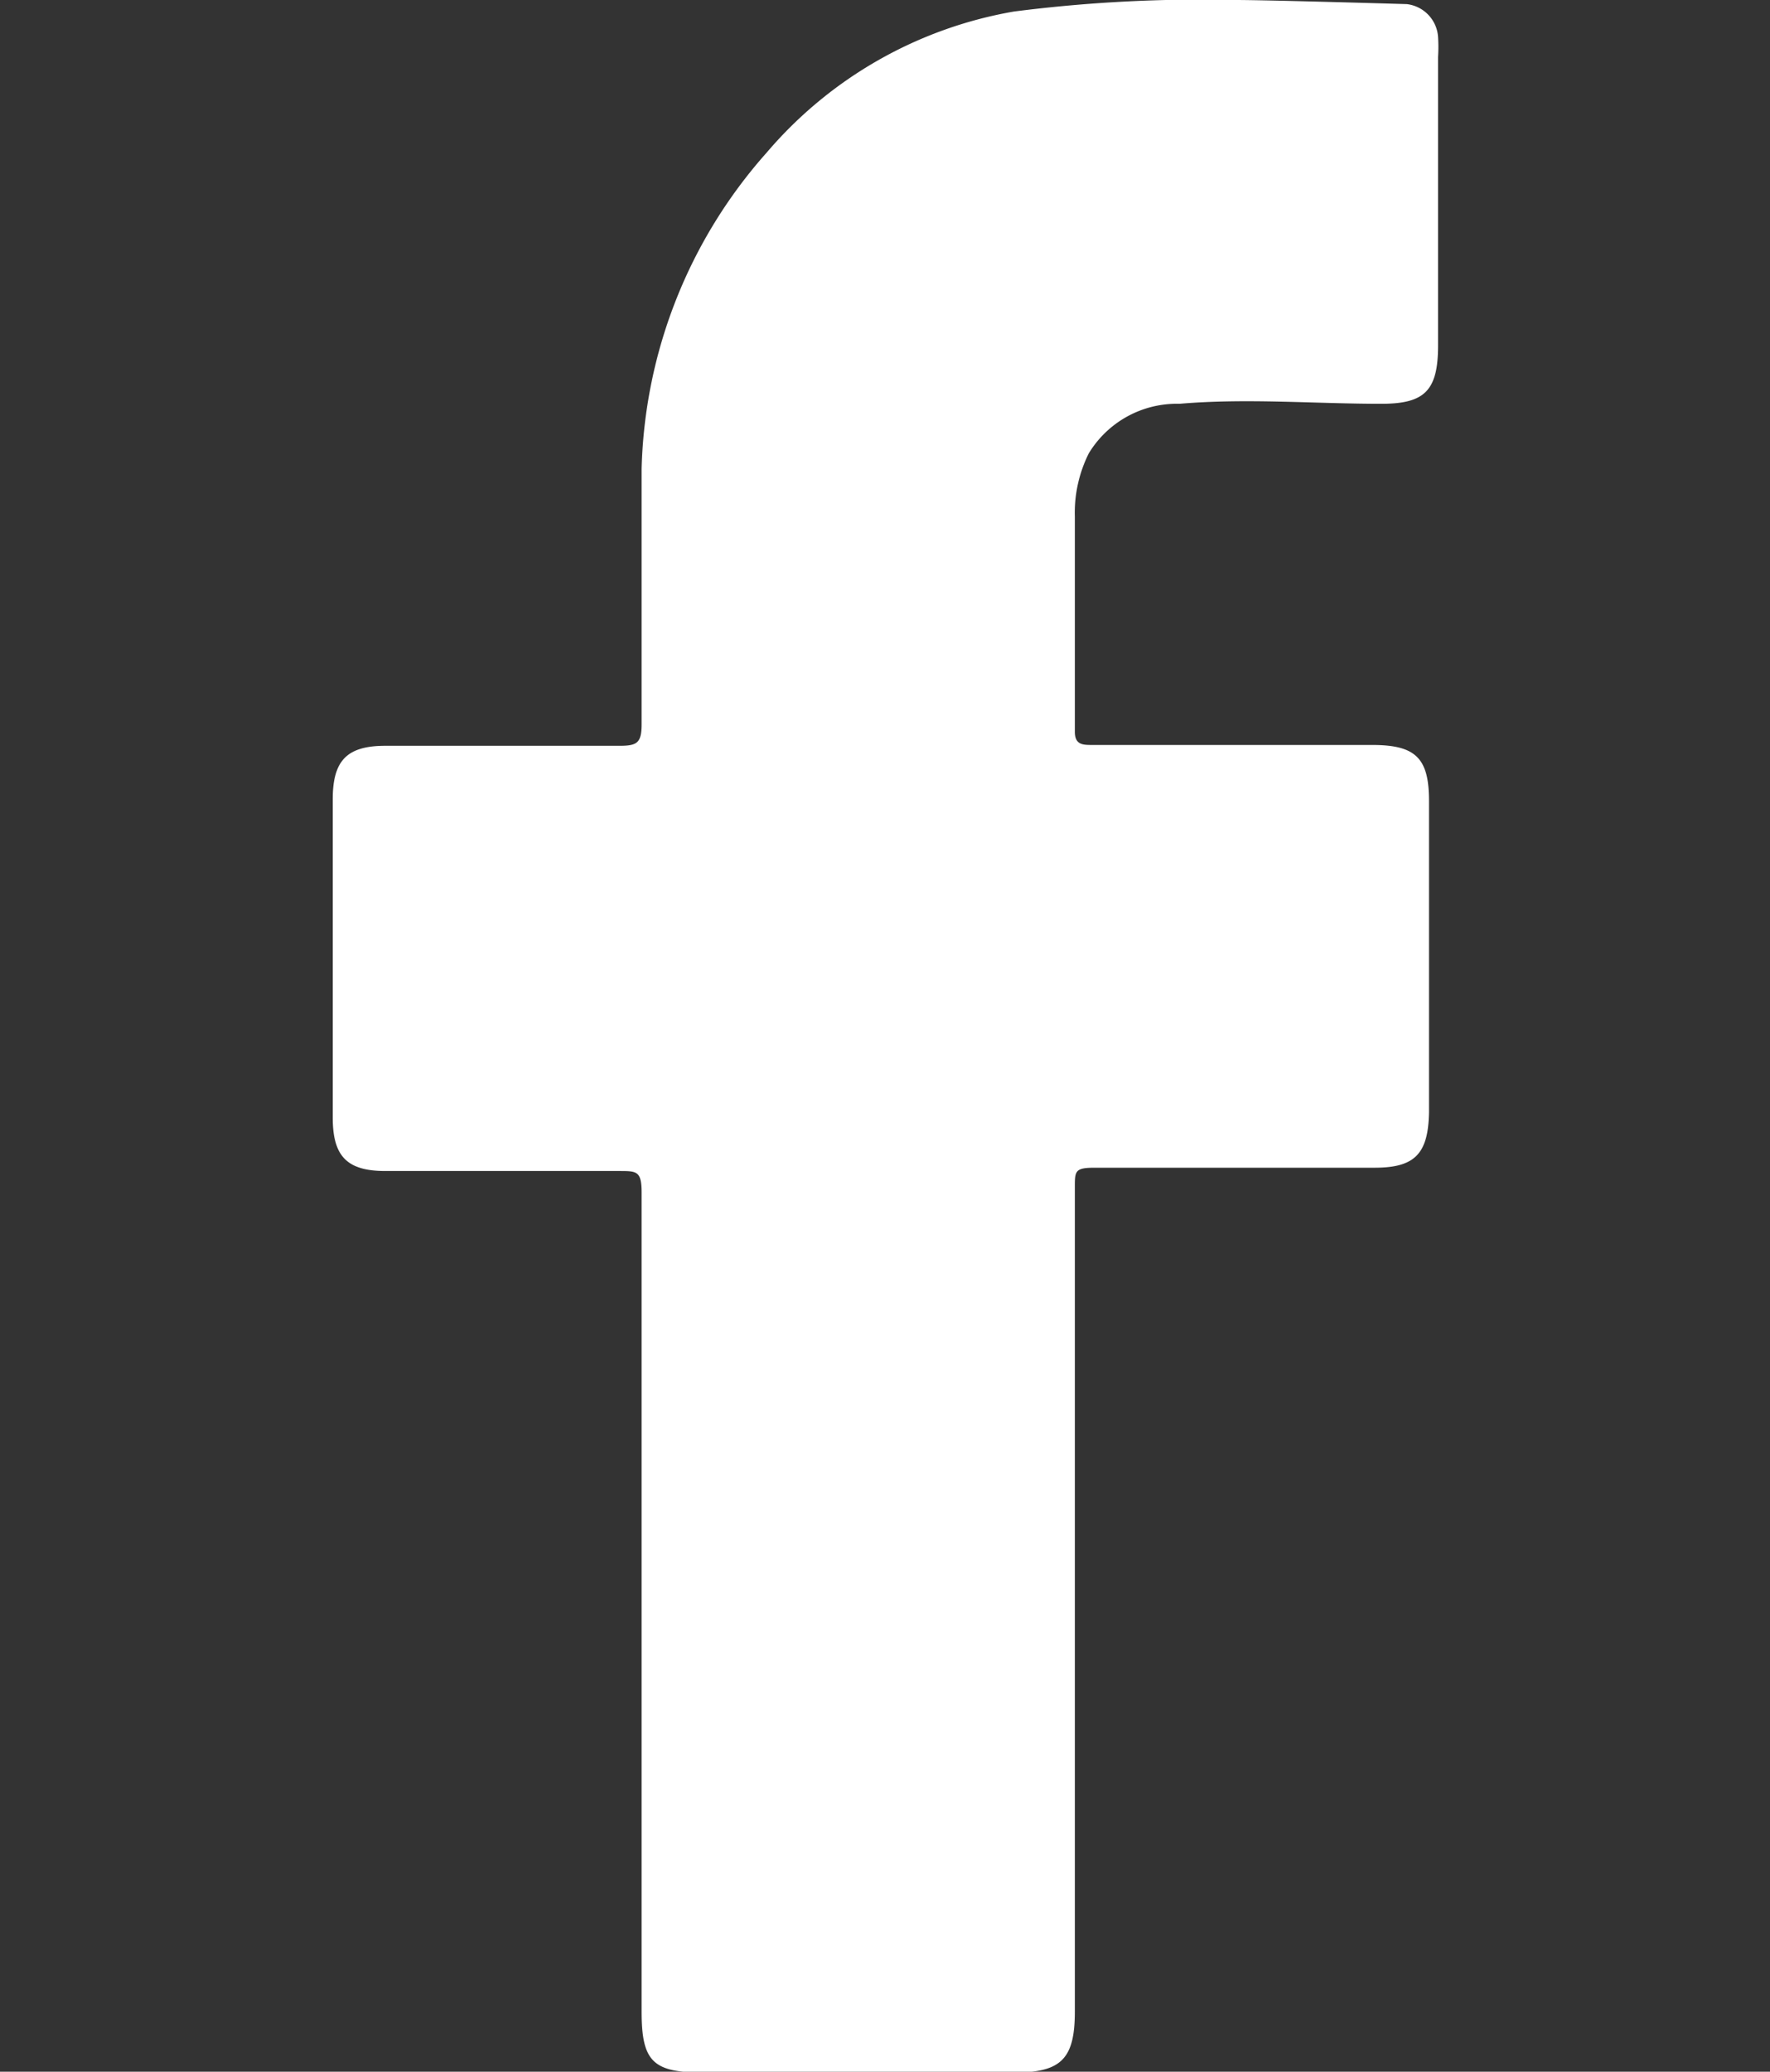 <svg id="Capa_1" data-name="Capa 1" xmlns="http://www.w3.org/2000/svg" xmlns:xlink="http://www.w3.org/1999/xlink" viewBox="0 0 21.49 25.14"><rect x="0" y="0" width="21.49" height="25.14" fill="#333333" stroke="none"/><defs><style>.cls-1{fill:none;}.cls-2{clip-path:url(#clip-path);}.cls-3{fill:#fff;}</style><clipPath id="clip-path"><rect class="cls-1" x="4.02" width="13.45" height="25.14"/></clipPath></defs><title>facebook</title><g class="cls-2"><path class="cls-3" d="M13.22,5.5a1.25,1.25,0,0,1,1.1-.6c.82-.07,1.63,0,2.45,0,.53,0,.69-.16.69-.71V.69a1.93,1.93,0,0,0,0-.24.43.43,0,0,0-.38-.4S15.41,0,15,0a17.84,17.84,0,0,0-2.69.14,5.08,5.08,0,0,0-3,1.71A6,6,0,0,0,7.79,5.69c0,1,0,2.06,0,3.1,0,.23-.06.26-.27.26-.94,0-1.89,0-2.84,0-.47,0-.64.18-.64.65v3.86c0,.47.17.65.64.65,1,0,1.9,0,2.84,0,.21,0,.27,0,.27.26,0,3.32,0,6.62,0,9.94,0,.61.14.74.75.74h3.77c.57,0,.74-.16.74-.74v-10c0-.2,0-.24.24-.24,1.13,0,2.26,0,3.4,0,.49,0,.65-.17.66-.67V9.72c0-.52-.16-.68-.69-.68h-3.4c-.11,0-.21,0-.21-.16,0-.87,0-1.73,0-2.61A1.61,1.61,0,0,1,13.22,5.5Z"/></g></svg>